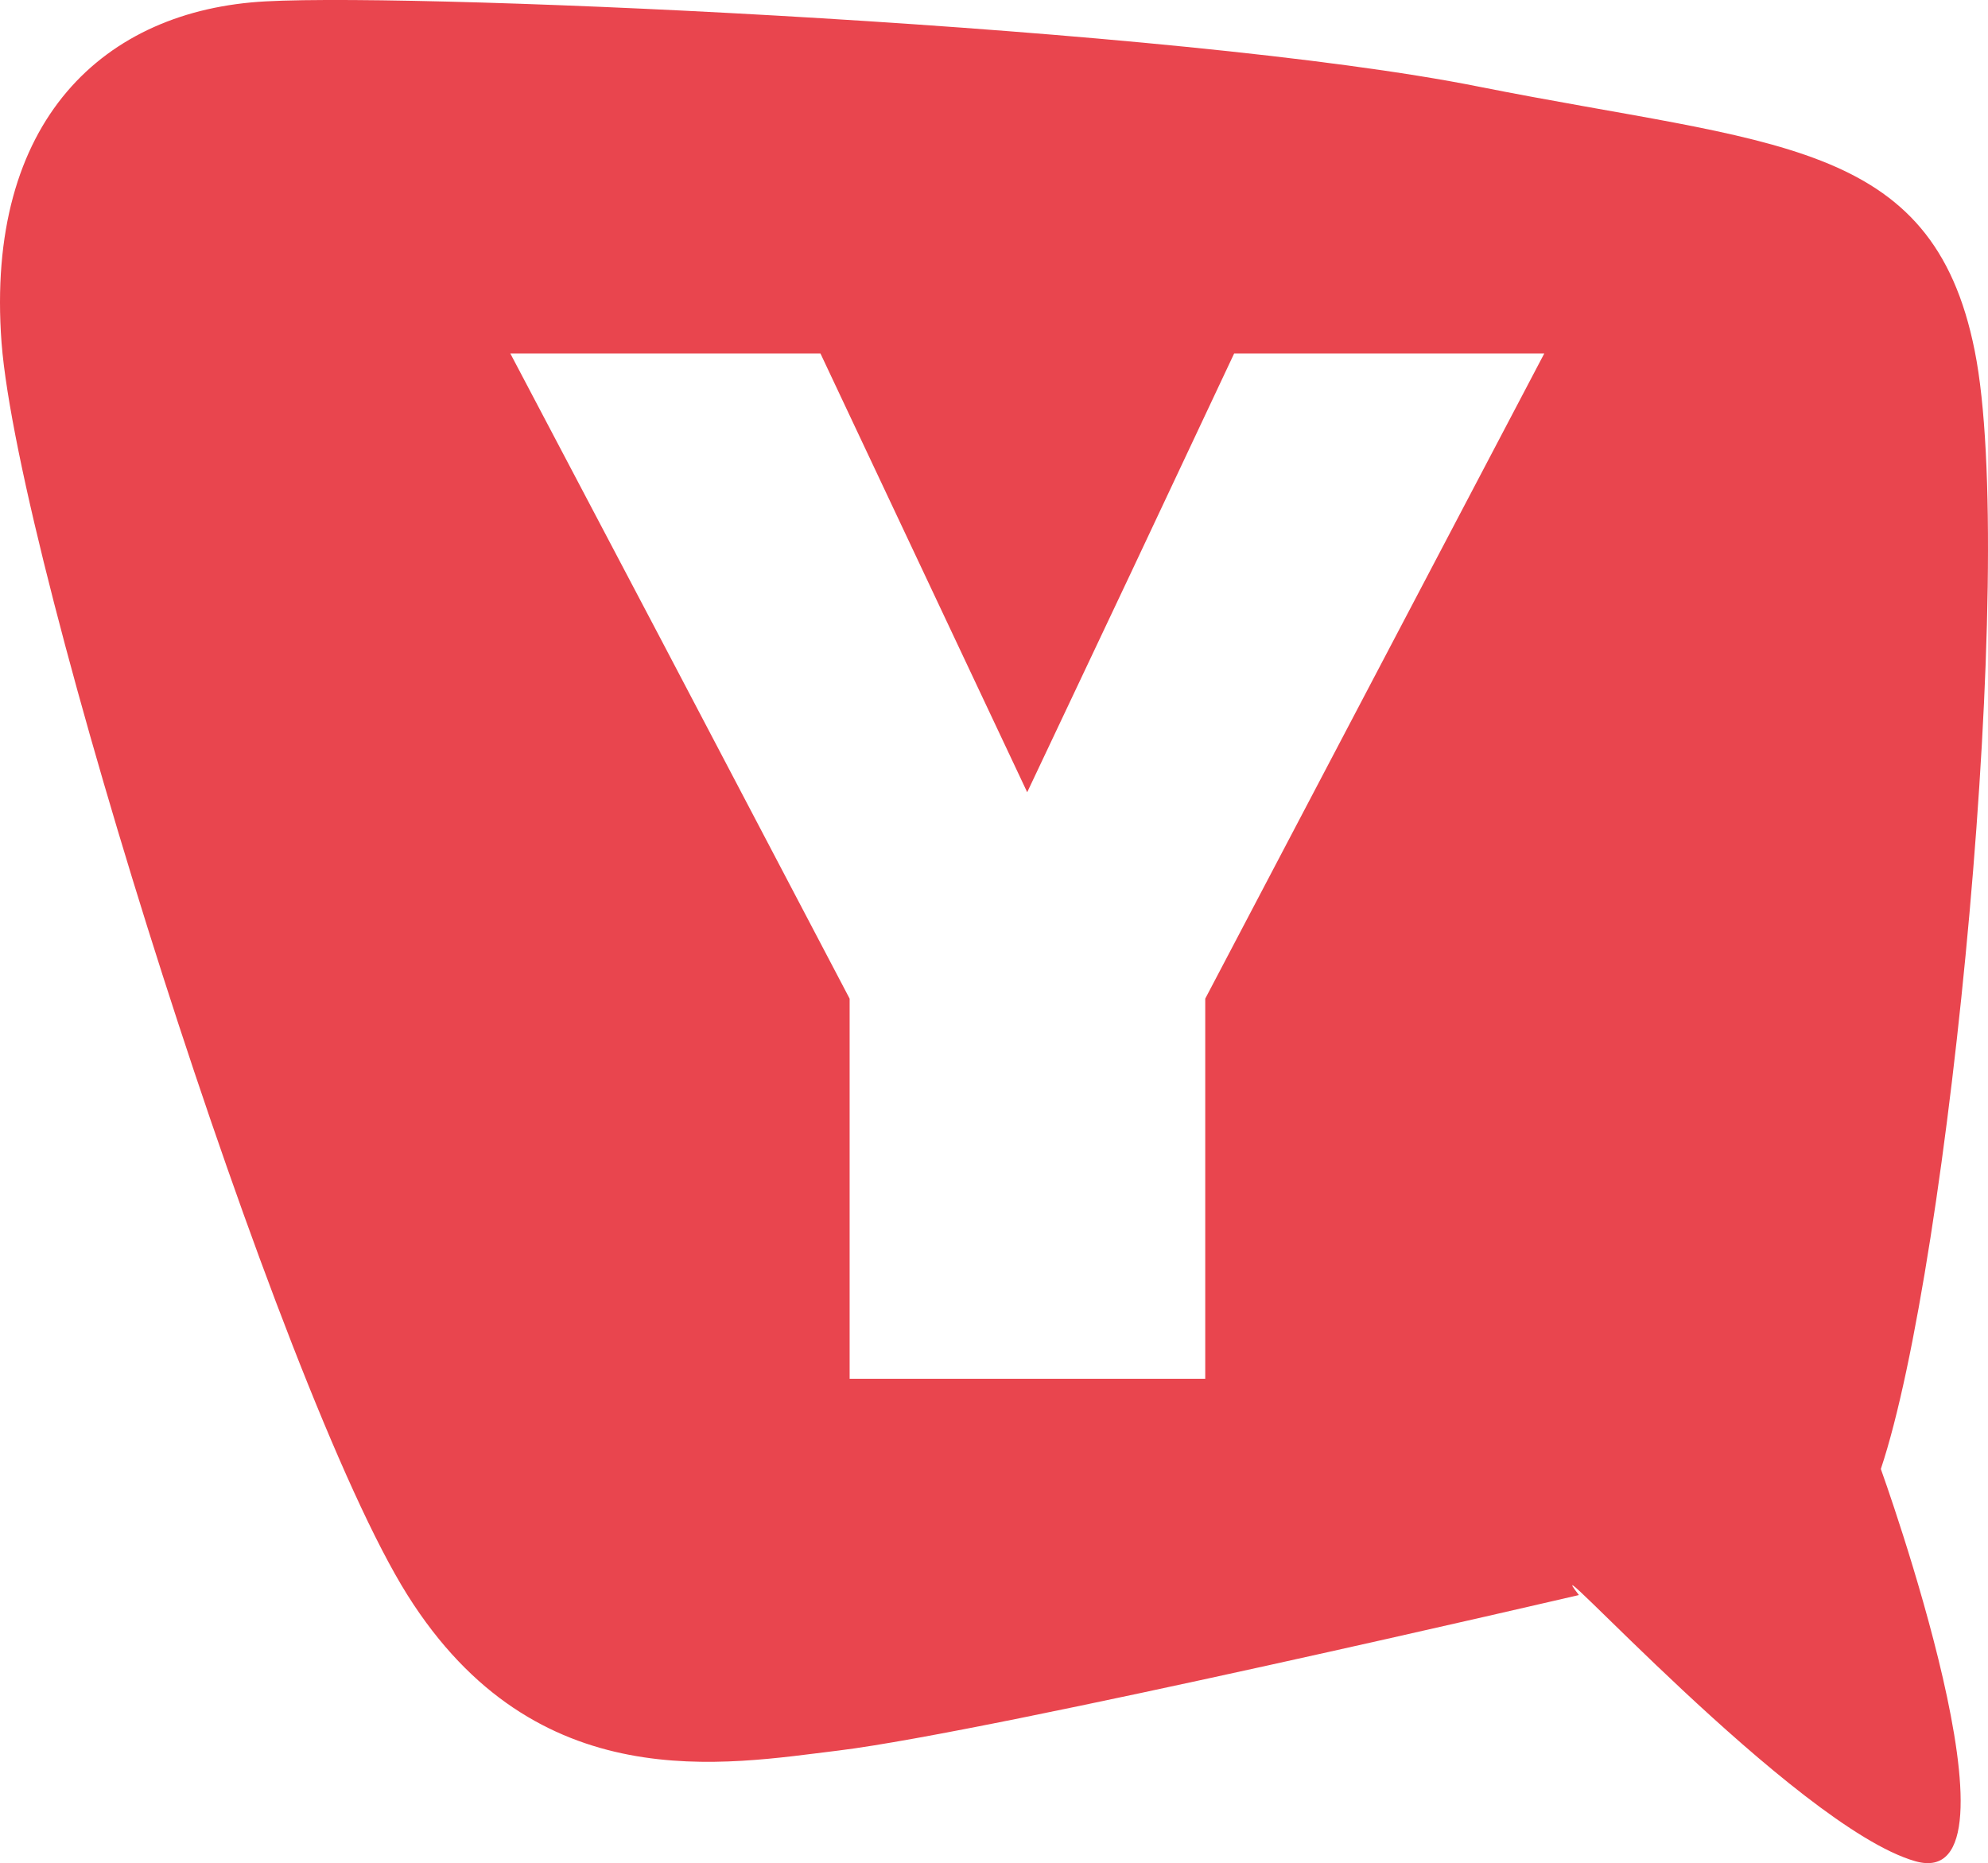 <svg xmlns="http://www.w3.org/2000/svg" viewBox="0 0 500 468.6"><defs><style>.cls-1{fill:#e9454e;fill-rule:evenodd;}</style></defs><g id="Слой_2" data-name="Слой 2"><g id="Слой_2-2" data-name="Слой 2"><path class="cls-1" d="M496.67,88.29C486,34.63,445.79,36.49,372,21.81,296.86,6.75,107.92-1.87,66.91.34,26.16,2.47-3.79,30.3.39,86.2c4.3,55.73,69.67,263.42,102.09,315s80,42.54,108.53,39.1c39.06-4.82,186.1-39.1,186.1-39.1-13.16-16.9,54.49,58.31,84.56,66.94h0c30.09,8.64-8.62-98.65-8.62-98.65C490.31,317.9,507.38,141.93,496.67,88.29ZM303.13,251.19V346.8H213.69V251.19l-47.64-90.72-37.7-71.56h78l52,110.36,26-55L310.4,88.91h78Z"/></g></g></svg>